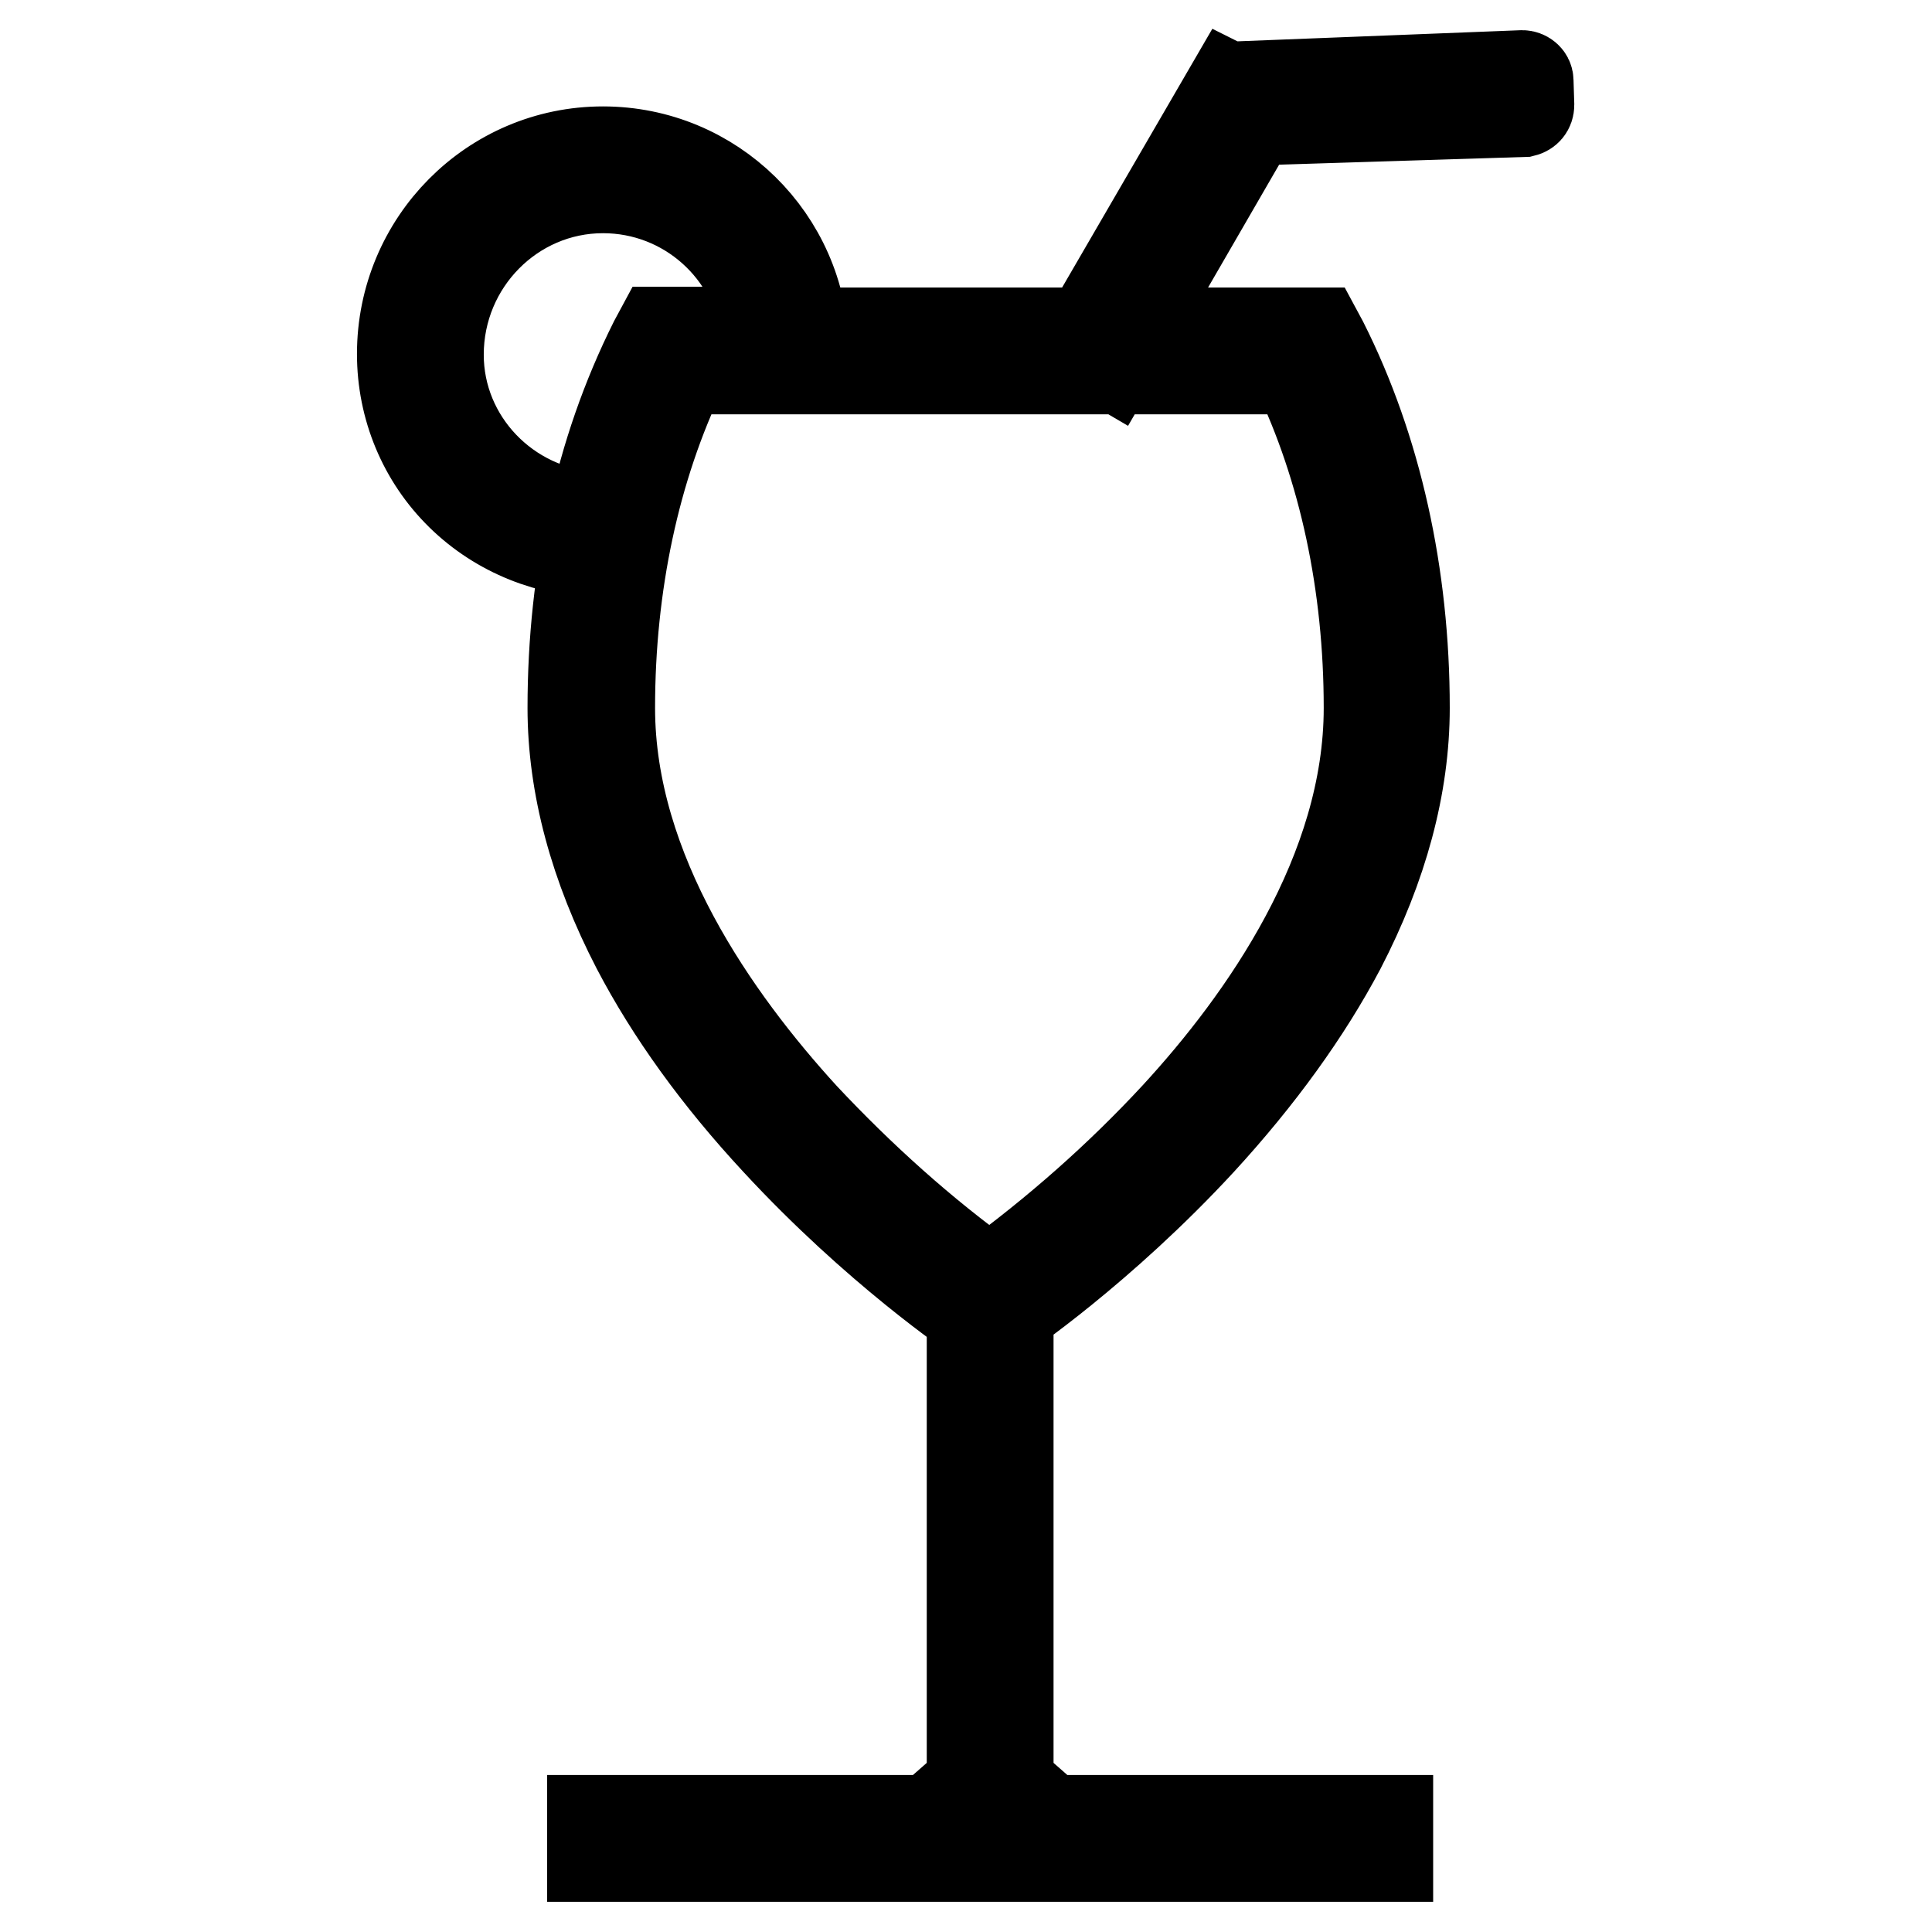 <?xml version="1.0" encoding="utf-8"?>
<!-- Svg Vector Icons : http://www.onlinewebfonts.com/icon -->
<!DOCTYPE svg PUBLIC "-//W3C//DTD SVG 1.1//EN" "http://www.w3.org/Graphics/SVG/1.1/DTD/svg11.dtd">
<svg version="1.1" xmlns="http://www.w3.org/2000/svg" xmlns:xlink="http://www.w3.org/1999/xlink" x="0px" y="0px" viewBox="0 0 256 256" enable-background="new 0 0 256 256" xml:space="preserve">
<g> <path stroke-width="12" fill-opacity="0" stroke="#000000"  d="M131,175.6l-1.3-0.9c-0.6-0.4-13.6-9.2-26.8-23.5c-7.8-8.4-14-17-18.5-25.6c-5.6-10.8-8.5-21.5-8.5-31.8 c0-17.6,3.7-34.3,10.8-48.4l0.7-1.3h87.2l0.7,1.3c7.1,14.1,10.8,30.8,10.8,48.4c0,10.3-2.9,21-8.5,31.8 c-4.5,8.5-10.7,17.1-18.5,25.6c-13.2,14.3-26.2,23.1-26.8,23.5L131,175.6z M90.4,48.9c-6.3,13.1-9.6,28.6-9.6,44.9 c0,21.7,14,41.4,25.7,54.2c7.5,8,15.7,15.4,24.6,21.8c8.9-6.5,17.2-13.8,24.7-21.9c11.7-12.7,25.6-32.4,25.6-54.1 c0-16.3-3.3-31.8-9.6-44.9H90.4z M78.5,241.2h105.4v4.8H78.5V241.2z M128.8,171h4.8v68.9h-4.8V171z M79.9,73.2 c-7,0-13.8-2.7-18.8-7.6c-5-4.9-7.8-11.6-7.8-18.7c0-14.8,11.9-26.8,26.6-26.8c14.5,0,26.3,11.6,26.6,26.1l0,2.4H90.4 c-3.4,7.2-5.9,14.8-7.4,22.6l-0.4,1.9l-1.9,0C80.4,73.2,80.2,73.2,79.9,73.2z M79.9,24.9c-12,0-21.8,9.9-21.8,22.1 c0,11.4,9.1,20.8,20.5,21.5c1.7-8,4.4-15.8,8.1-23.2l0.7-1.3h14.1C100.2,33.2,91,24.9,79.9,24.9z M135.3,237.8h-8.2l-4.1,3.6 l4.1,3.6h8.2l4.1-3.6L135.3,237.8z M167.2,13.8l-19.9,34.4l-4.1-2.4L163,11.7L167.2,13.8z M201.9,14.8L163.7,16 c-0.4,0-0.8-0.3-0.8-0.7c0,0,0,0,0,0l-0.1-3c0-0.4,0.3-0.8,0.7-0.8c0,0,0,0,0,0l38.2-1.5c0.4,0,0.8,0.3,0.8,0.7c0,0,0,0,0,0 l0.1,3.2C202.6,14.4,202.3,14.7,201.9,14.8C201.9,14.8,201.9,14.8,201.9,14.8z"/></g>
</svg>